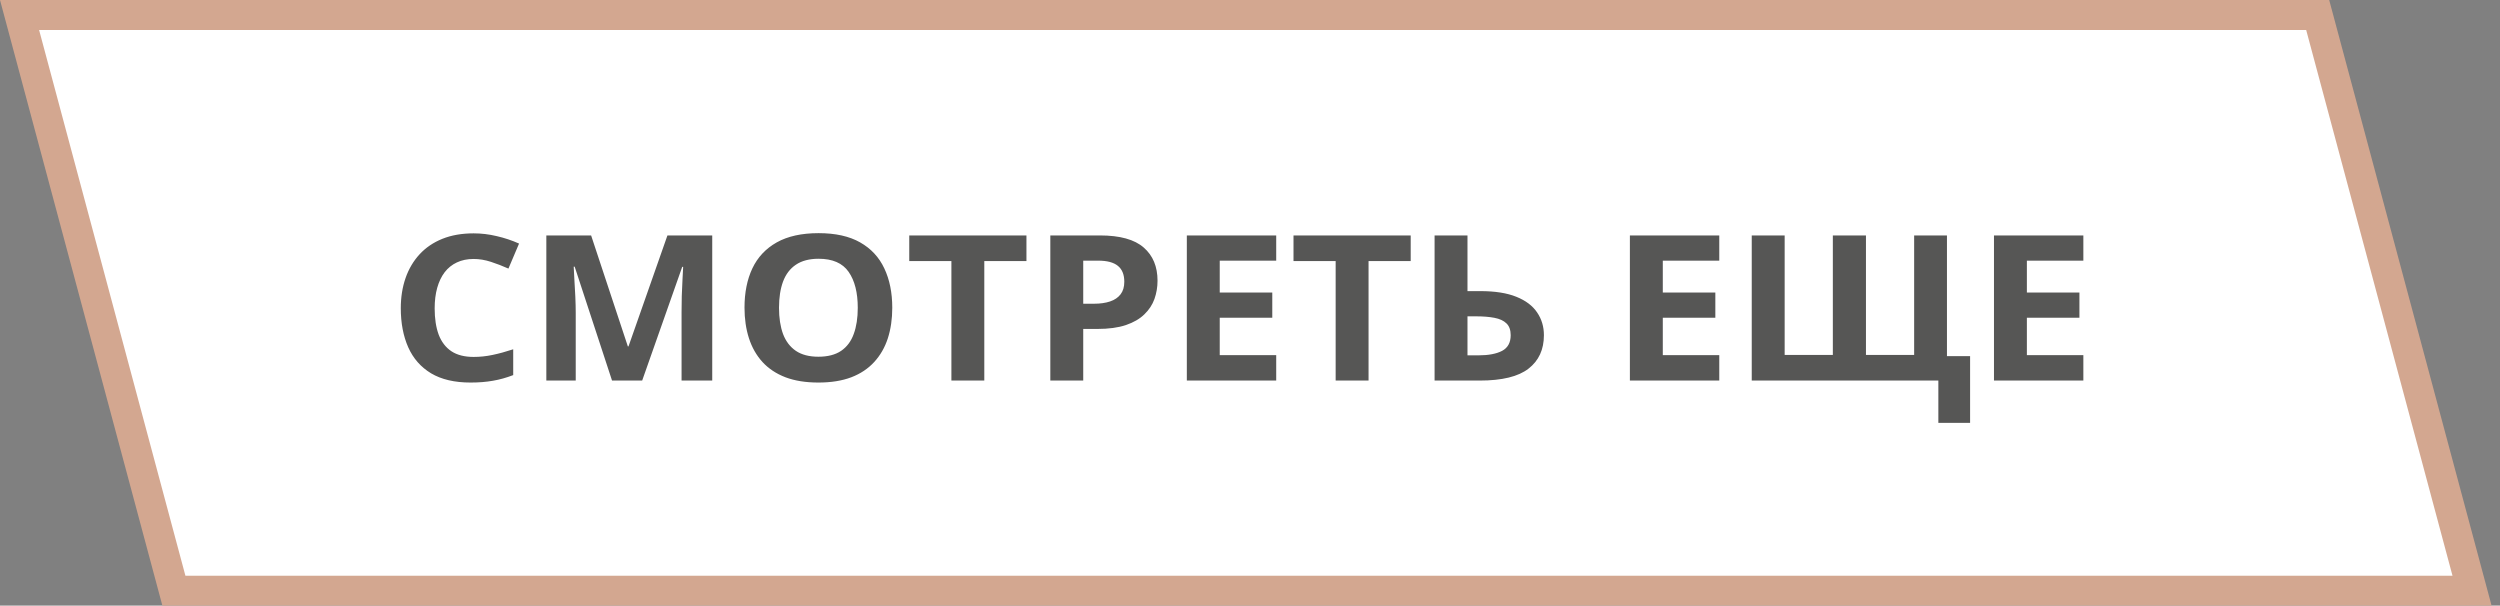 <?xml version="1.0" encoding="UTF-8"?> <svg xmlns="http://www.w3.org/2000/svg" width="161" height="39" viewBox="0 0 161 39" fill="none"><rect x="0" y="0" width="161" height="39" fill="#808080" stroke="none"/><rect x="1.259" y="0.966" width="148" height="38.38" transform="matrix(1 0 0.259 0.966 -0.25 0.033)" fill="white"></rect><rect x="1.259" y="0.966" width="148" height="38.38" transform="matrix(1 0 0.259 0.966 -0.25 0.033)" stroke="#D3A790" stroke-width="2"></rect><path d="M30.501 16.677C30.095 16.677 29.735 16.752 29.421 16.901C29.111 17.046 28.849 17.256 28.635 17.534C28.425 17.811 28.266 18.145 28.156 18.537C28.047 18.929 27.992 19.37 27.992 19.86C27.992 20.521 28.079 21.086 28.252 21.554C28.43 22.019 28.703 22.375 29.072 22.622C29.441 22.865 29.918 22.986 30.501 22.986C30.907 22.986 31.312 22.944 31.718 22.858C32.128 22.773 32.572 22.652 33.051 22.494L33.051 24.156C32.609 24.326 32.173 24.448 31.745 24.52C31.317 24.597 30.836 24.636 30.303 24.636C29.273 24.636 28.425 24.437 27.76 24.041C27.099 23.64 26.609 23.082 26.29 22.366C25.971 21.646 25.811 20.806 25.811 19.848C25.811 19.14 25.914 18.492 26.119 17.904C26.324 17.316 26.625 16.807 27.021 16.377C27.418 15.946 27.908 15.614 28.491 15.379C29.075 15.145 29.744 15.028 30.501 15.028C30.998 15.028 31.494 15.087 31.991 15.207C32.492 15.322 32.971 15.482 33.427 15.686L32.743 17.297C32.37 17.131 31.994 16.986 31.615 16.862C31.237 16.739 30.866 16.677 30.501 16.677ZM39.415 24.508L37.009 17.175H36.947C36.956 17.35 36.97 17.614 36.988 17.968C37.011 18.318 37.032 18.691 37.05 19.087C37.068 19.483 37.077 19.841 37.077 20.161L37.077 24.508H35.184L35.184 15.162H38.068L40.434 22.309H40.475L42.983 15.162H45.868L45.868 24.508H43.893L43.893 20.084C43.893 19.79 43.897 19.451 43.906 19.068C43.92 18.684 43.936 18.32 43.954 17.975C43.972 17.625 43.986 17.363 43.995 17.188H43.934L41.356 24.508H39.415ZM57.462 19.822C57.462 20.542 57.366 21.198 57.175 21.791C56.983 22.379 56.692 22.886 56.3 23.312C55.912 23.738 55.42 24.067 54.823 24.297C54.226 24.523 53.52 24.636 52.704 24.636C51.888 24.636 51.182 24.523 50.585 24.297C49.988 24.067 49.493 23.738 49.102 23.312C48.714 22.886 48.425 22.377 48.233 21.785C48.042 21.192 47.946 20.534 47.946 19.809C47.946 18.842 48.115 18 48.452 17.284C48.794 16.564 49.318 16.006 50.024 15.609C50.731 15.213 51.629 15.015 52.718 15.015C53.802 15.015 54.693 15.213 55.391 15.609C56.092 16.006 56.612 16.564 56.949 17.284C57.291 18.004 57.462 18.85 57.462 19.822ZM50.168 19.822C50.168 20.474 50.255 21.037 50.428 21.51C50.605 21.978 50.881 22.341 51.255 22.596C51.629 22.848 52.112 22.973 52.704 22.973C53.306 22.973 53.793 22.848 54.167 22.596C54.541 22.341 54.812 21.978 54.98 21.51C55.154 21.037 55.24 20.474 55.24 19.822C55.24 18.842 55.044 18.07 54.652 17.508C54.26 16.945 53.616 16.664 52.718 16.664C52.121 16.664 51.633 16.792 51.255 17.048C50.881 17.299 50.605 17.661 50.428 18.134C50.255 18.603 50.168 19.166 50.168 19.822ZM63.389 24.508H61.27L61.27 16.811H58.556L58.556 15.162H66.103L66.103 16.811H63.389L63.389 24.508ZM70.833 15.162C72.123 15.162 73.064 15.422 73.656 15.942C74.249 16.457 74.545 17.169 74.545 18.077C74.545 18.486 74.479 18.878 74.347 19.253C74.215 19.624 73.998 19.954 73.697 20.244C73.401 20.534 73.005 20.764 72.508 20.934C72.011 21.101 71.398 21.184 70.669 21.184H69.76L69.76 24.508H67.641L67.641 15.162H70.833ZM70.724 16.786H69.76L69.76 19.56H70.457C70.853 19.56 71.198 19.511 71.489 19.413C71.781 19.315 72.007 19.161 72.166 18.953C72.326 18.744 72.405 18.475 72.405 18.147C72.405 17.687 72.269 17.346 71.995 17.124C71.722 16.898 71.298 16.786 70.724 16.786ZM82.188 24.508H76.432L76.432 15.162H82.188L82.188 16.786H78.551L78.551 18.838H81.935L81.935 20.461H78.551L78.551 22.871H82.188L82.188 24.508ZM88.135 24.508H86.016L86.016 16.811H83.302L83.302 15.162H90.849L90.849 16.811H88.135L88.135 24.508ZM92.387 24.508L92.387 15.162H94.506L94.506 18.748H95.34C96.279 18.748 97.049 18.869 97.65 19.112C98.257 19.355 98.703 19.692 98.99 20.122C99.282 20.549 99.428 21.037 99.428 21.586C99.428 22.511 99.097 23.229 98.436 23.741C97.78 24.252 96.734 24.508 95.299 24.508H92.387ZM94.506 22.884H95.217C95.859 22.884 96.365 22.788 96.734 22.596C97.103 22.4 97.288 22.064 97.288 21.586C97.288 21.254 97.197 21 97.015 20.826C96.837 20.651 96.579 20.532 96.242 20.468C95.909 20.404 95.511 20.372 95.046 20.372H94.506L94.506 22.884ZM110.721 24.508H104.965L104.965 15.162H110.721L110.721 16.786H107.084L107.084 18.838H110.468L110.468 20.461H107.084L107.084 22.871H110.721L110.721 24.508ZM126.874 22.935L126.874 27.231H124.83L124.83 24.508H112.812L112.812 15.162H114.932L114.932 22.858H118.035L118.035 15.162H120.168L120.168 22.858H123.271L123.271 15.162H125.384L125.384 22.935H126.874ZM134.168 24.508H128.412L128.412 15.162H134.168L134.168 16.786H130.531L130.531 18.838H133.915L133.915 20.461H130.531L130.531 22.871H134.168L134.168 24.508Z" fill="#565655"></path></svg> 